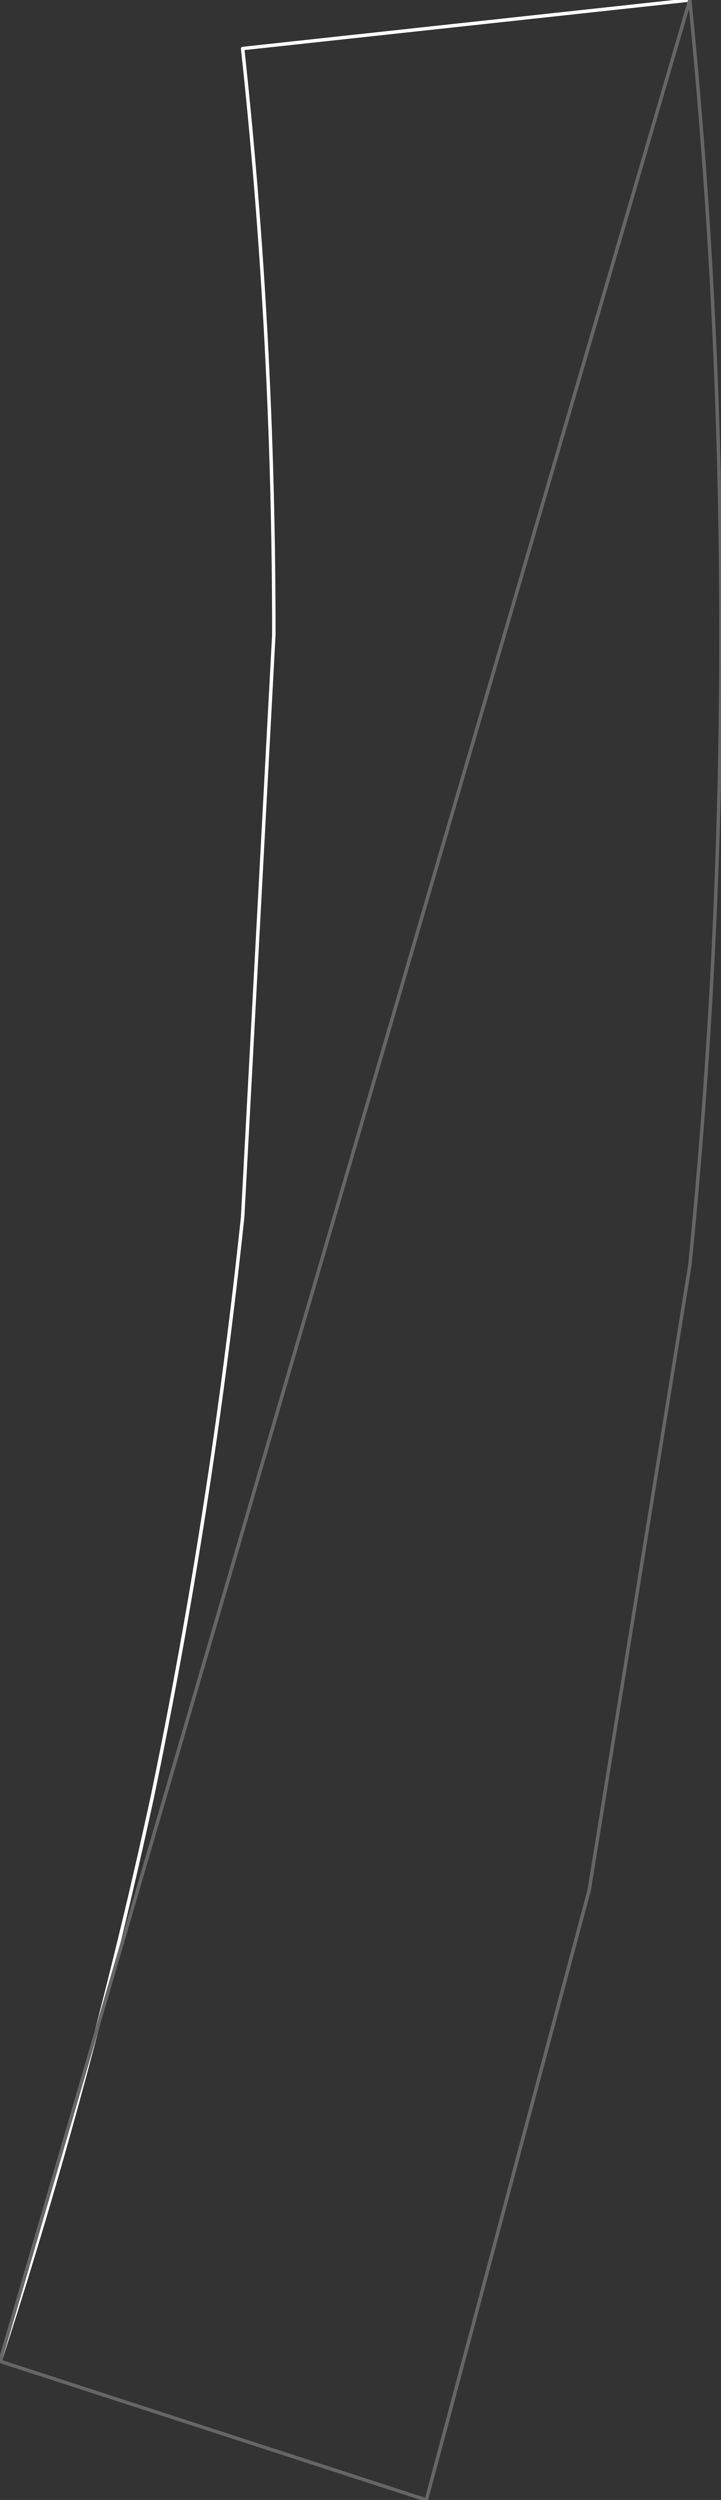 <?xml version="1.0" encoding="UTF-8" standalone="no"?>
<svg xmlns:xlink="http://www.w3.org/1999/xlink" height="36.05px" width="10.4px" xmlns="http://www.w3.org/2000/svg">
  <rect width="100%" height="100%" fill="#333333" stroke="none"/>
  <g transform="matrix(1.0, 0.0, 0.0, 1.0, 0.0, 0.0)">
    <path d="M9.95 0.0 L3.5 0.7 Q3.95 4.85 3.95 9.15 L3.5 17.55 Q3.05 21.8 2.2 25.9 1.3 30.05 0.0 34.05" fill="none" stroke="#ffffff" stroke-linecap="round" stroke-linejoin="round" stroke-width="0.05"/>
    <path d="M0.0 34.05 L6.15 36.05 8.5 27.25 9.95 18.25 Q10.4 13.75 10.4 9.15 10.4 4.5 9.95 0.0 Z" fill="none" stroke="#666666" stroke-linecap="round" stroke-linejoin="round" stroke-width="0.05"/>
  </g>
</svg>
